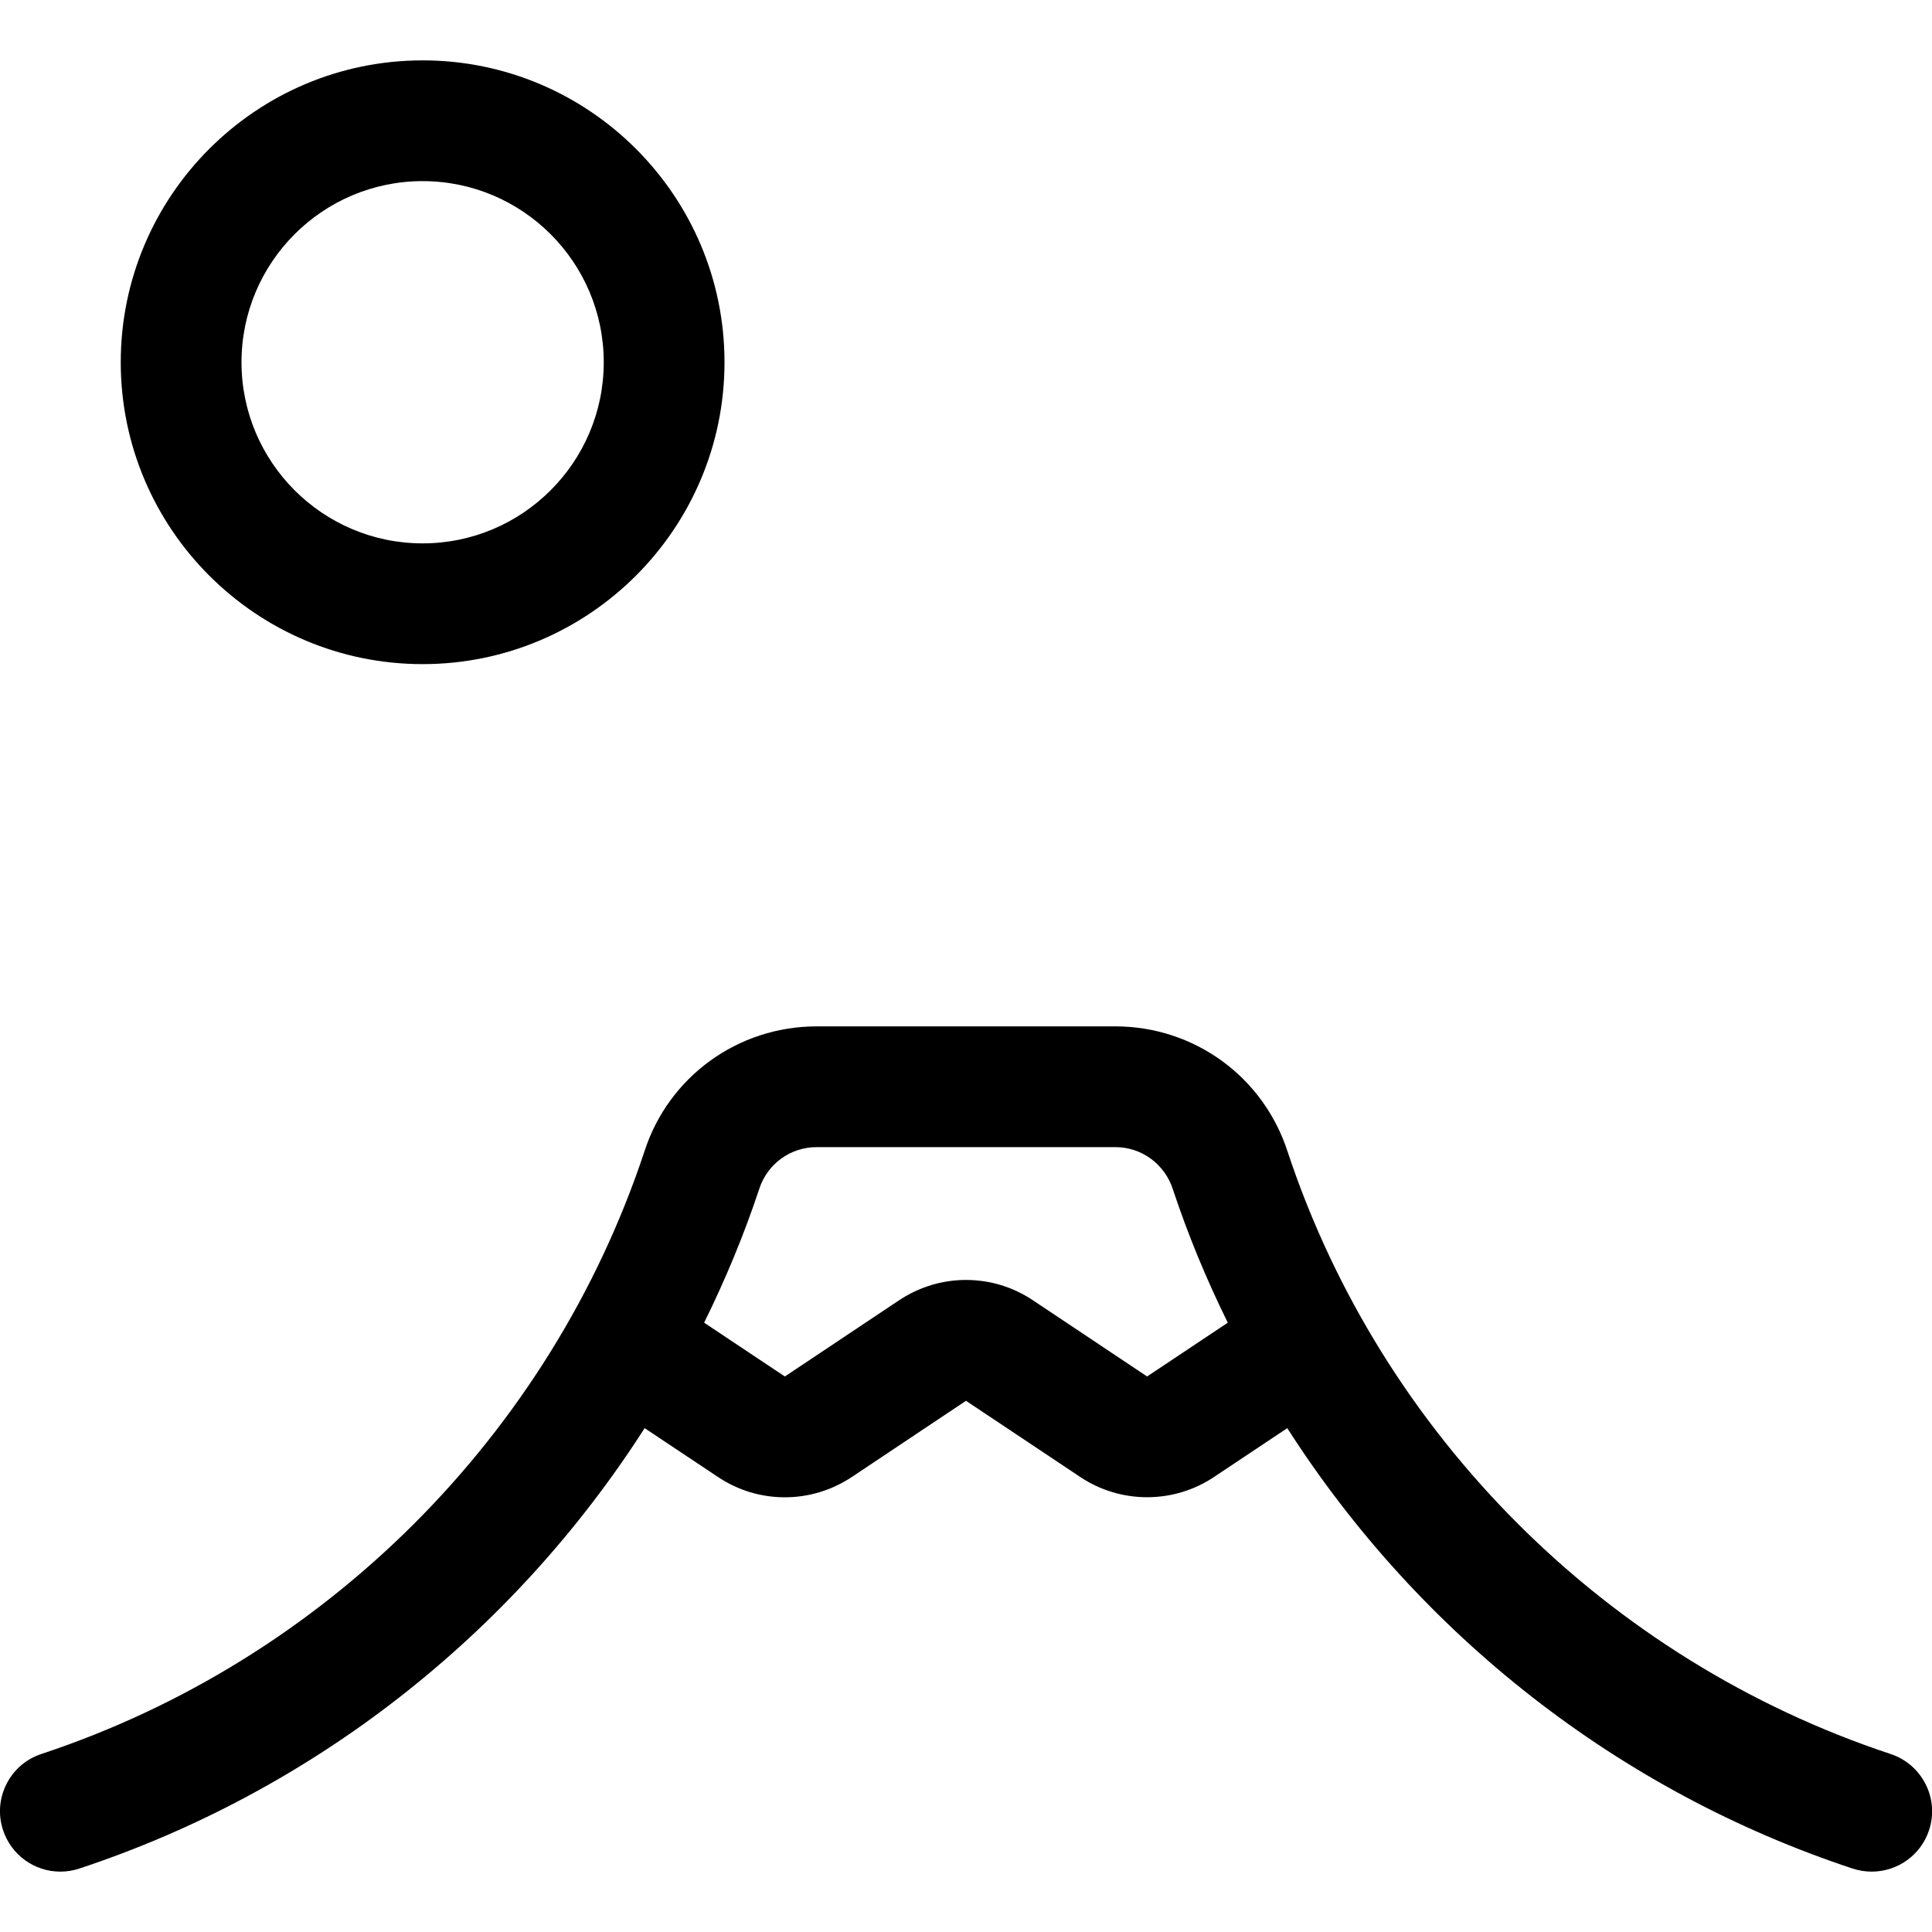 <svg xmlns="http://www.w3.org/2000/svg" xmlns:xlink="http://www.w3.org/1999/xlink" id="Layer_1" x="0px" y="0px" viewBox="0 0 24 24" style="enable-background:new 0 0 24 24;" xml:space="preserve">
<title>landmark-volcano</title>
<g>
	<path d="M23.25,23.25c-0.08,0-0.159-0.013-0.236-0.038c-2.891-0.956-5.371-2.892-7.023-5.471l-0.909,0.606   c-0.247,0.165-0.535,0.252-0.832,0.252s-0.585-0.087-0.832-0.252L12,17.401l-1.417,0.946C10.334,18.512,10.047,18.6,9.75,18.6   c-0.297,0-0.584-0.087-0.832-0.253l-0.91-0.606c-1.652,2.579-4.132,4.515-7.023,5.471C0.91,23.237,0.83,23.25,0.75,23.25   c-0.324,0-0.61-0.207-0.712-0.515c-0.063-0.19-0.048-0.393,0.042-0.572s0.244-0.312,0.435-0.375   c3.522-1.165,6.322-3.963,7.49-7.483c0.298-0.928,1.159-1.555,2.14-1.555h3.71c0.981,0,1.842,0.627,2.142,1.562   c1.167,3.515,3.967,6.311,7.489,7.477c0.19,0.063,0.344,0.196,0.435,0.375c0.09,0.179,0.105,0.382,0.042,0.573   C23.861,23.043,23.575,23.25,23.25,23.25z M12,15.9c0.297,0,0.584,0.087,0.832,0.253l1.418,0.946l1.002-0.668   c-0.27-0.547-0.498-1.102-0.681-1.654c-0.102-0.317-0.389-0.527-0.716-0.527h-3.71c-0.327,0-0.614,0.209-0.714,0.521   c-0.184,0.555-0.414,1.112-0.684,1.66l1.003,0.668l1.418-0.946C11.416,15.988,11.703,15.9,12,15.9z"></path>
	<path d="M5.25,8.25C3.182,8.25,1.5,6.568,1.5,4.5s1.682-3.75,3.75-3.75S9,2.432,9,4.5S7.318,8.25,5.25,8.25z M5.25,2.25   C4.009,2.25,3,3.259,3,4.5s1.009,2.25,2.25,2.25S7.5,5.741,7.5,4.5S6.491,2.25,5.25,2.25z"></path>
</g>
</svg>
